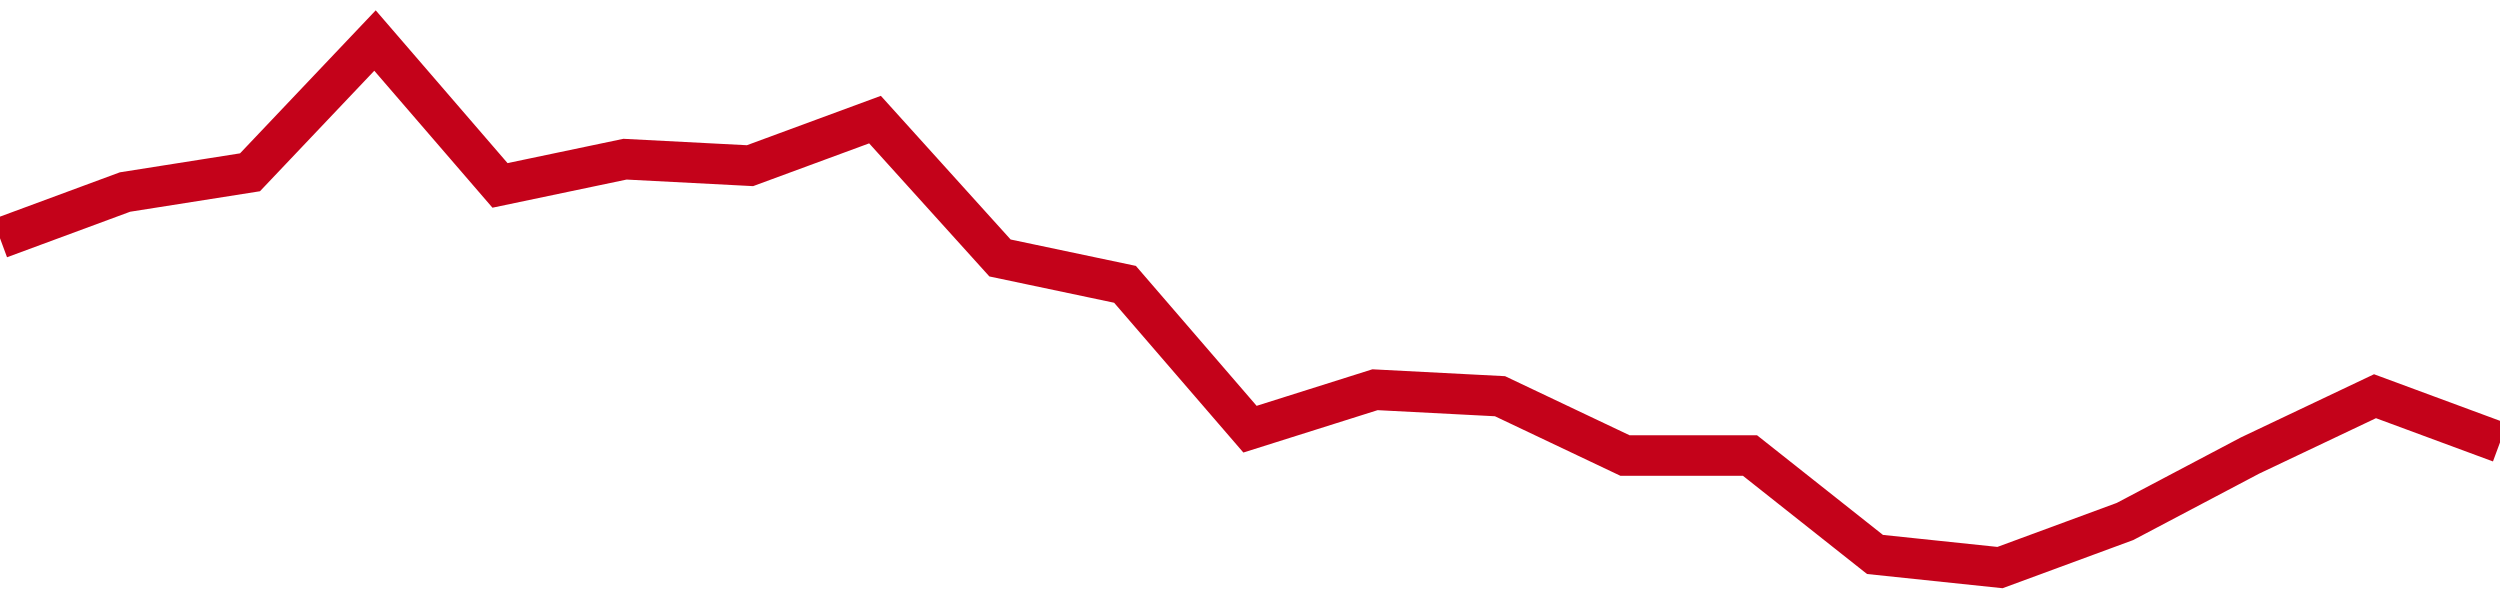 <!-- Generated with https://github.com/jxxe/sparkline/ --><svg viewBox="0 0 185 45" class="sparkline" xmlns="http://www.w3.org/2000/svg"><path class="sparkline--fill" d="M 0 17.63 L 0 17.63 L 9.25 14.21 L 18.5 12.75 L 27.75 3 L 37 13.72 L 46.25 11.78 L 55.5 12.26 L 64.75 8.85 L 74 19.09 L 83.25 21.04 L 92.5 31.76 L 101.75 28.84 L 111 29.32 L 120.25 33.71 L 129.5 33.71 L 138.75 41.03 L 148 42 L 157.25 38.59 L 166.5 33.71 L 175.75 29.32 L 185 32.74 V 45 L 0 45 Z" stroke="none" fill="none" ></path><path class="sparkline--line" d="M 0 17.63 L 0 17.63 L 9.25 14.21 L 18.5 12.75 L 27.75 3 L 37 13.72 L 46.25 11.78 L 55.5 12.26 L 64.75 8.85 L 74 19.09 L 83.25 21.04 L 92.5 31.76 L 101.75 28.84 L 111 29.32 L 120.25 33.71 L 129.5 33.71 L 138.75 41.03 L 148 42 L 157.25 38.59 L 166.5 33.71 L 175.75 29.32 L 185 32.74" fill="none" stroke-width="3" stroke="#C4021A" ></path></svg>